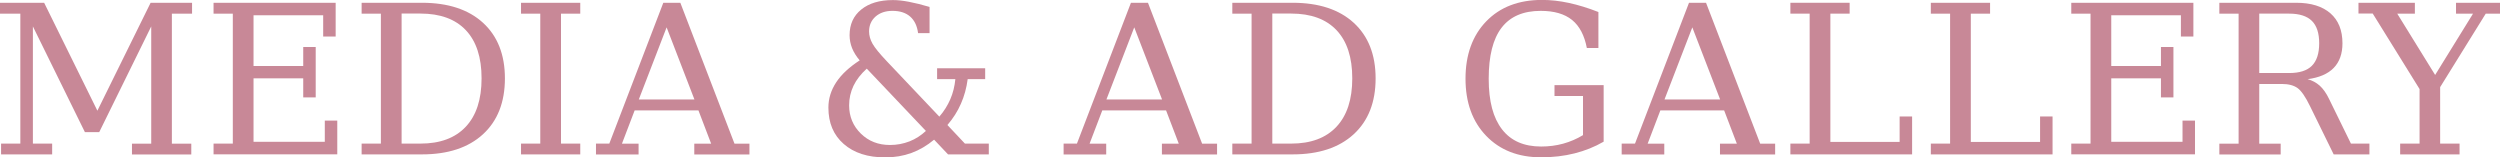 <?xml version="1.0" encoding="UTF-8"?><svg id="_レイヤー_2" xmlns="http://www.w3.org/2000/svg" viewBox="0 0 324.51 20.42"><defs><style>.cls-1{fill:#c88897;}</style></defs><g id="text"><path class="cls-1" d="M.14,20.04v-1.4h2.5V1.77H0V.36h5.73l6.91,14.01L19.55.36h5.38v1.41h-2.62v16.88h2.52v1.4h-7.7v-1.4h2.5V3.43l-6.75,13.72h-1.86L4.27,3.43v15.21h2.5v1.4H.14Z"/><path class="cls-1" d="M27.72,20.04v-1.4h2.5V1.77h-2.5V.36h15.85v4.38h-1.62V1.98h-9.04v6.59h6.45v-2.47h1.62v6.54h-1.62v-2.47h-6.45v8.24h9.25v-2.76h1.62v4.38h-16.06Z"/><path class="cls-1" d="M46.94,20.04v-1.4h2.5V1.77h-2.5V.36h7.83c3.39,0,6.04.87,7.93,2.6,1.89,1.73,2.84,4.14,2.84,7.22s-.95,5.51-2.85,7.25-4.54,2.61-7.92,2.61h-7.83ZM52.12,18.64h2.45c2.56,0,4.52-.73,5.89-2.19,1.37-1.46,2.05-3.55,2.05-6.28s-.68-4.81-2.04-6.25c-1.36-1.44-3.33-2.16-5.89-2.16h-2.45v16.88Z"/><path class="cls-1" d="M72.82,18.64h2.5v1.4h-7.69v-1.4h2.5V1.77h-2.5V.36h7.69v1.41h-2.5v16.88Z"/><path class="cls-1" d="M77.36,20.04v-1.4h1.73L86.1.36h2.21l7.03,18.29h1.94v1.4h-7.16v-1.4h2.19l-1.65-4.32h-8.28l-1.65,4.32h2.16v1.4h-5.54ZM82.92,12.91h7.22l-3.61-9.36-3.61,9.36Z"/><path class="cls-1" d="M128.35,20.04h-5.29l-1.81-1.91c-.92.77-1.91,1.35-2.95,1.73-1.05.38-2.18.57-3.39.57-2.27,0-4.06-.58-5.39-1.74s-1.99-2.73-1.99-4.72c0-1.17.34-2.26,1.01-3.28.67-1.02,1.69-1.97,3.05-2.85-.45-.54-.78-1.07-.99-1.6-.21-.53-.32-1.09-.32-1.67,0-1.4.5-2.51,1.51-3.33,1.01-.82,2.38-1.23,4.11-1.23.59,0,1.28.07,2.06.22.79.15,1.69.37,2.7.67v3.4h-1.49c-.12-.94-.47-1.66-1.03-2.15-.56-.49-1.33-.74-2.29-.74-.91,0-1.64.25-2.2.74-.56.5-.84,1.14-.84,1.93,0,.54.15,1.07.45,1.6.3.53.92,1.29,1.87,2.29l6.8,7.17c.61-.7,1.08-1.46,1.43-2.27.35-.81.56-1.68.65-2.6h-2.37v-1.41h6.24v1.41h-2.27c-.15,1.14-.44,2.21-.88,3.2-.43.99-1.02,1.91-1.75,2.76l2.27,2.41h3.1v1.4ZM120.18,16.99l-7.67-8.08c-.76.69-1.34,1.43-1.72,2.22-.38.8-.57,1.64-.57,2.54,0,1.46.51,2.68,1.52,3.67s2.27,1.48,3.78,1.48c.9,0,1.74-.16,2.54-.47.79-.31,1.5-.77,2.13-1.36Z"/><path class="cls-1" d="M138.06,20.04v-1.4h1.73L146.8.36h2.21l7.03,18.29h1.94v1.4h-7.16v-1.4h2.19l-1.65-4.32h-8.28l-1.65,4.32h2.16v1.4h-5.54ZM143.62,12.91h7.22l-3.61-9.36-3.61,9.36Z"/><path class="cls-1" d="M159.96,20.04v-1.4h2.5V1.77h-2.5V.36h7.83c3.39,0,6.04.87,7.93,2.6,1.89,1.73,2.84,4.14,2.84,7.22s-.95,5.51-2.85,7.25-4.54,2.61-7.92,2.61h-7.83ZM165.14,18.64h2.45c2.56,0,4.52-.73,5.89-2.19,1.37-1.46,2.05-3.55,2.05-6.28s-.68-4.81-2.04-6.25c-1.36-1.44-3.33-2.16-5.89-2.16h-2.45v16.88Z"/><path class="cls-1" d="M205.98,6.24c-.31-1.64-.95-2.86-1.92-3.65-.98-.79-2.33-1.18-4.07-1.18-2.27,0-3.96.73-5.08,2.19-1.12,1.46-1.67,3.67-1.67,6.62s.58,5.08,1.73,6.57c1.15,1.49,2.84,2.23,5.08,2.23.99,0,1.94-.12,2.85-.37.91-.25,1.77-.62,2.58-1.11v-5.08h-3.7v-1.41h6.38v7.34c-1.17.68-2.43,1.18-3.78,1.52-1.35.34-2.79.51-4.33.51-2.97,0-5.35-.93-7.14-2.79-1.79-1.86-2.68-4.33-2.68-7.42s.9-5.59,2.69-7.44c1.79-1.85,4.21-2.78,7.24-2.78,1.12,0,2.29.13,3.49.39,1.2.26,2.48.65,3.83,1.18v4.67h-1.48Z"/><path class="cls-1" d="M210.5,20.04v-1.4h1.73L219.24.36h2.21l7.03,18.29h1.94v1.4h-7.16v-1.4h2.19l-1.65-4.32h-8.28l-1.65,4.32h2.16v1.4h-5.54ZM216.06,12.91h7.22l-3.61-9.36-3.61,9.36Z"/><path class="cls-1" d="M232.4,20.04v-1.4h2.5V1.77h-2.5V.36h7.69v1.41h-2.5v16.65h8.99v-3.3h1.62v4.92h-15.79Z"/><path class="cls-1" d="M250.63,20.04v-1.4h2.5V1.77h-2.5V.36h7.69v1.41h-2.5v16.65h8.99v-3.3h1.62v4.92h-15.79Z"/><path class="cls-1" d="M268.86,20.04v-1.4h2.5V1.77h-2.5V.36h15.85v4.38h-1.62V1.98h-9.04v6.59h6.45v-2.47h1.62v6.54h-1.62v-2.47h-6.45v8.24h9.25v-2.76h1.62v4.38h-16.06Z"/><path class="cls-1" d="M299.52,10.27c.62.17,1.14.45,1.59.85.44.4.84.96,1.19,1.68l2.86,5.84h2.4v1.4h-4.64l-3.07-6.26c-.59-1.21-1.13-2-1.62-2.35s-1.17-.53-2.03-.53h-2.94v7.75h2.78v1.4h-7.96v-1.4h2.5V1.77h-2.5V.36h9.98c1.92,0,3.39.46,4.44,1.37,1.04.91,1.56,2.21,1.56,3.89,0,1.35-.38,2.42-1.14,3.2-.76.78-1.89,1.26-3.4,1.46ZM293.26,9.48h3.89c1.33,0,2.31-.31,2.94-.94.63-.63.95-1.6.95-2.92s-.32-2.29-.95-2.91c-.63-.62-1.61-.94-2.94-.94h-3.89v7.71Z"/><path class="cls-1" d="M311.55,20.04v-1.4h2.52v-7.08l-6.08-9.8h-1.85V.36h7.32v1.41h-2.29l4.92,7.96,4.92-7.96h-2.21V.36h5.72v1.41h-1.86l-5.92,9.54v7.33h2.52v1.4h-7.7Z"/></g></svg>